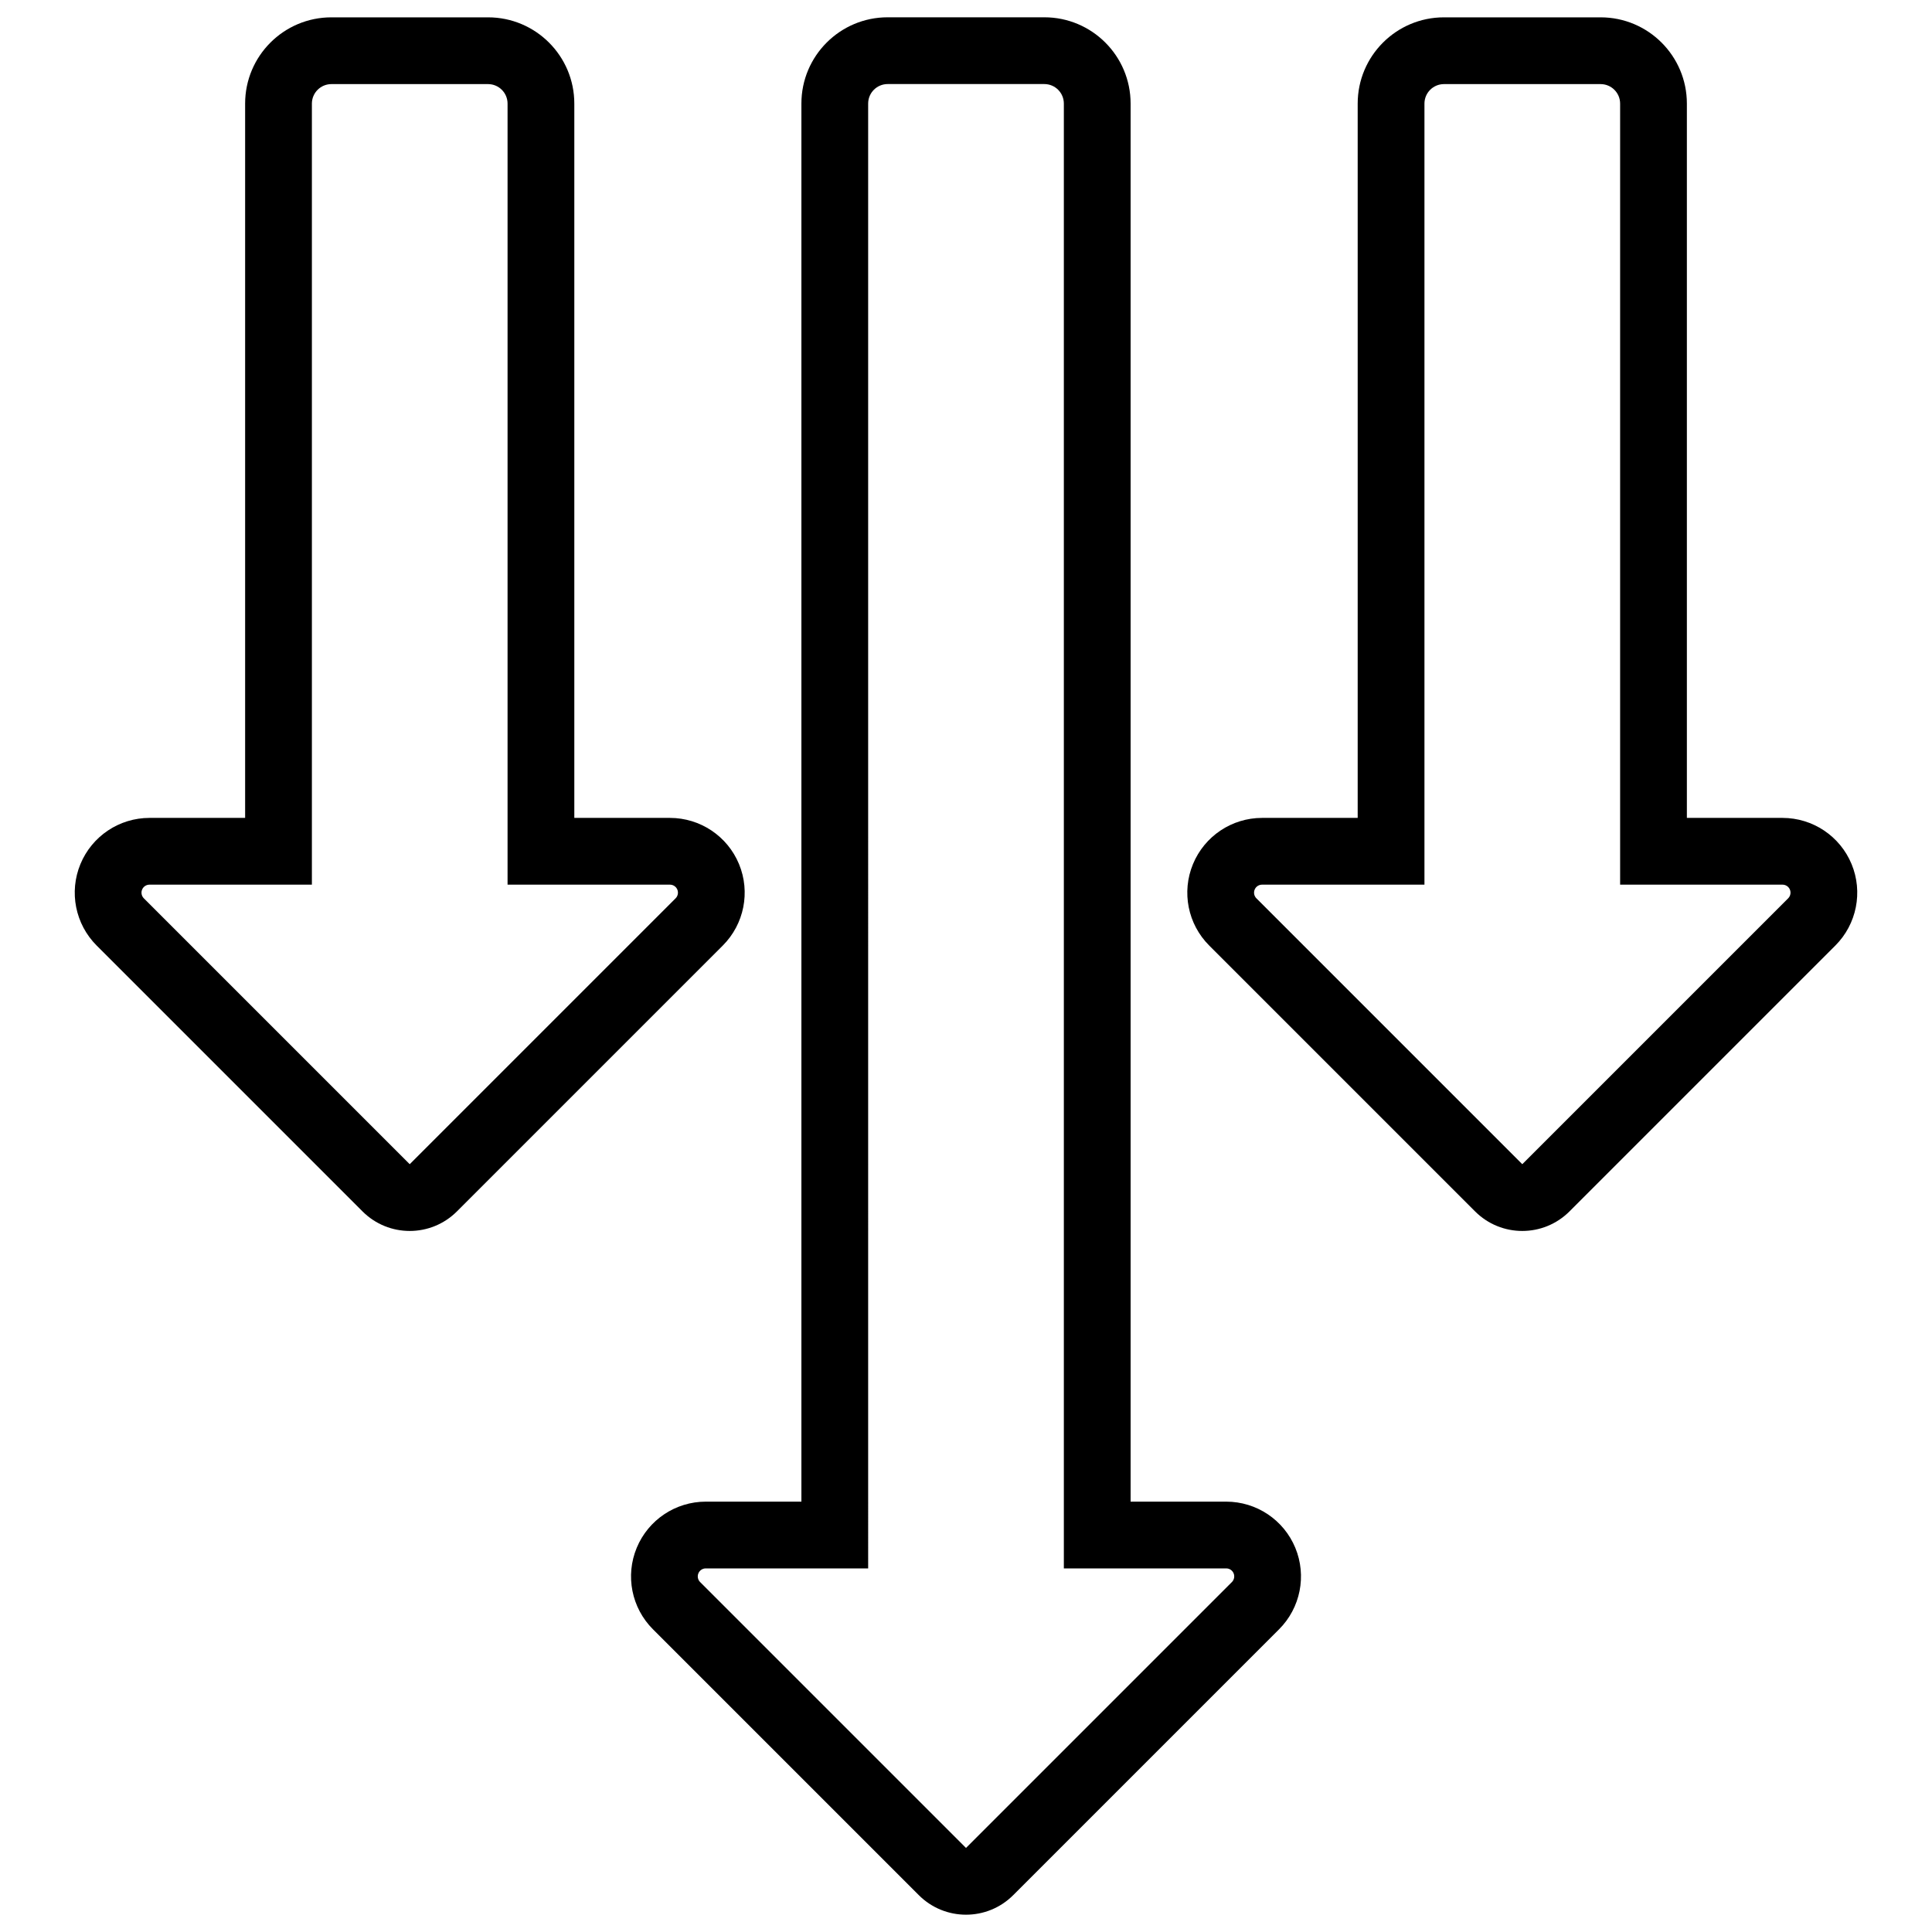 <?xml version="1.0" encoding="UTF-8"?>
<!-- Uploaded to: ICON Repo, www.iconrepo.com, Generator: ICON Repo Mixer Tools -->
<svg width="800px" height="800px" version="1.1" viewBox="144 144 512 512" xmlns="http://www.w3.org/2000/svg">
 <defs>
  <clipPath id="a">
   <path d="m163 148.09h474v503.81h-474z"/>
  </clipPath>
 </defs>
 <g clip-path="url(#a)">
  <path d="m356.38 541.95v-370.5c0-12.629 10.238-22.867 22.867-22.867h41.508c12.629 0 22.867 10.238 22.867 22.867v370.5h25.34c8.016 0 15.238 4.828 18.305 12.23 3.066 7.402 1.371 15.926-4.293 21.59-14.871 14.871-70.461 70.461-70.461 70.461-6.906 6.91-18.109 6.91-25.02 0l-70.461-70.461c-5.668-5.668-7.363-14.188-4.293-21.59 3.066-7.402 10.289-12.23 18.305-12.23h25.34zm17.691 17.691h-43.031c-0.859 0-1.633 0.516-1.961 1.309s-0.148 1.707 0.461 2.312c14.871 14.871 70.461 70.461 70.461 70.461s55.59-55.59 70.461-70.461c0.605-0.605 0.789-1.52 0.461-2.312s-1.102-1.309-1.961-1.309h-43.031v-388.19c0-2.859-2.316-5.176-5.176-5.176h-41.508c-2.859 0-5.176 2.316-5.176 5.176zm129.73-198.89v-189.29c0-12.629 10.238-22.867 22.867-22.867h41.504c12.629 0 22.867 10.238 22.867 22.867v189.29h25.34c8.016 0 15.238 4.828 18.305 12.23 3.066 7.402 1.371 15.926-4.293 21.59-14.875 14.875-70.461 70.461-70.461 70.461-6.91 6.91-18.109 6.91-25.02 0 0 0-55.586-55.586-70.461-70.461-5.668-5.664-7.363-14.188-4.293-21.59 3.066-7.402 10.293-12.23 18.305-12.23zm-294.84 0v-189.29c0-12.629 10.238-22.867 22.867-22.867h41.504c12.629 0 22.867 10.238 22.867 22.867v189.29h25.34c8.012 0 15.238 4.828 18.305 12.23 3.066 7.402 1.371 15.926-4.293 21.59-14.875 14.875-70.461 70.461-70.461 70.461-6.91 6.91-18.109 6.91-25.02 0 0 0-55.586-55.586-70.461-70.461-5.664-5.664-7.359-14.188-4.293-21.59 3.066-7.402 10.293-12.23 18.305-12.23zm312.53 17.691h-43.031c-0.859 0-1.633 0.516-1.961 1.309-0.328 0.793-0.148 1.707 0.461 2.312l70.461 70.461s55.59-55.586 70.461-70.461c0.605-0.605 0.789-1.52 0.461-2.312-0.328-0.793-1.102-1.309-1.961-1.309h-43.031v-206.98c0-2.859-2.316-5.176-5.176-5.176h-41.504c-2.859 0-5.176 2.316-5.176 5.176v206.98zm-294.84 0h-43.031c-0.859 0-1.633 0.516-1.961 1.309-0.328 0.793-0.145 1.707 0.461 2.312 14.871 14.875 70.461 70.461 70.461 70.461s55.586-55.586 70.461-70.461c0.605-0.605 0.789-1.52 0.461-2.312-0.328-0.793-1.102-1.309-1.961-1.309h-43.031v-206.98c0-2.859-2.316-5.176-5.176-5.176h-41.504c-2.859 0-5.176 2.316-5.176 5.176v206.98z" fill-rule="evenodd"/>
 </g>
</svg>